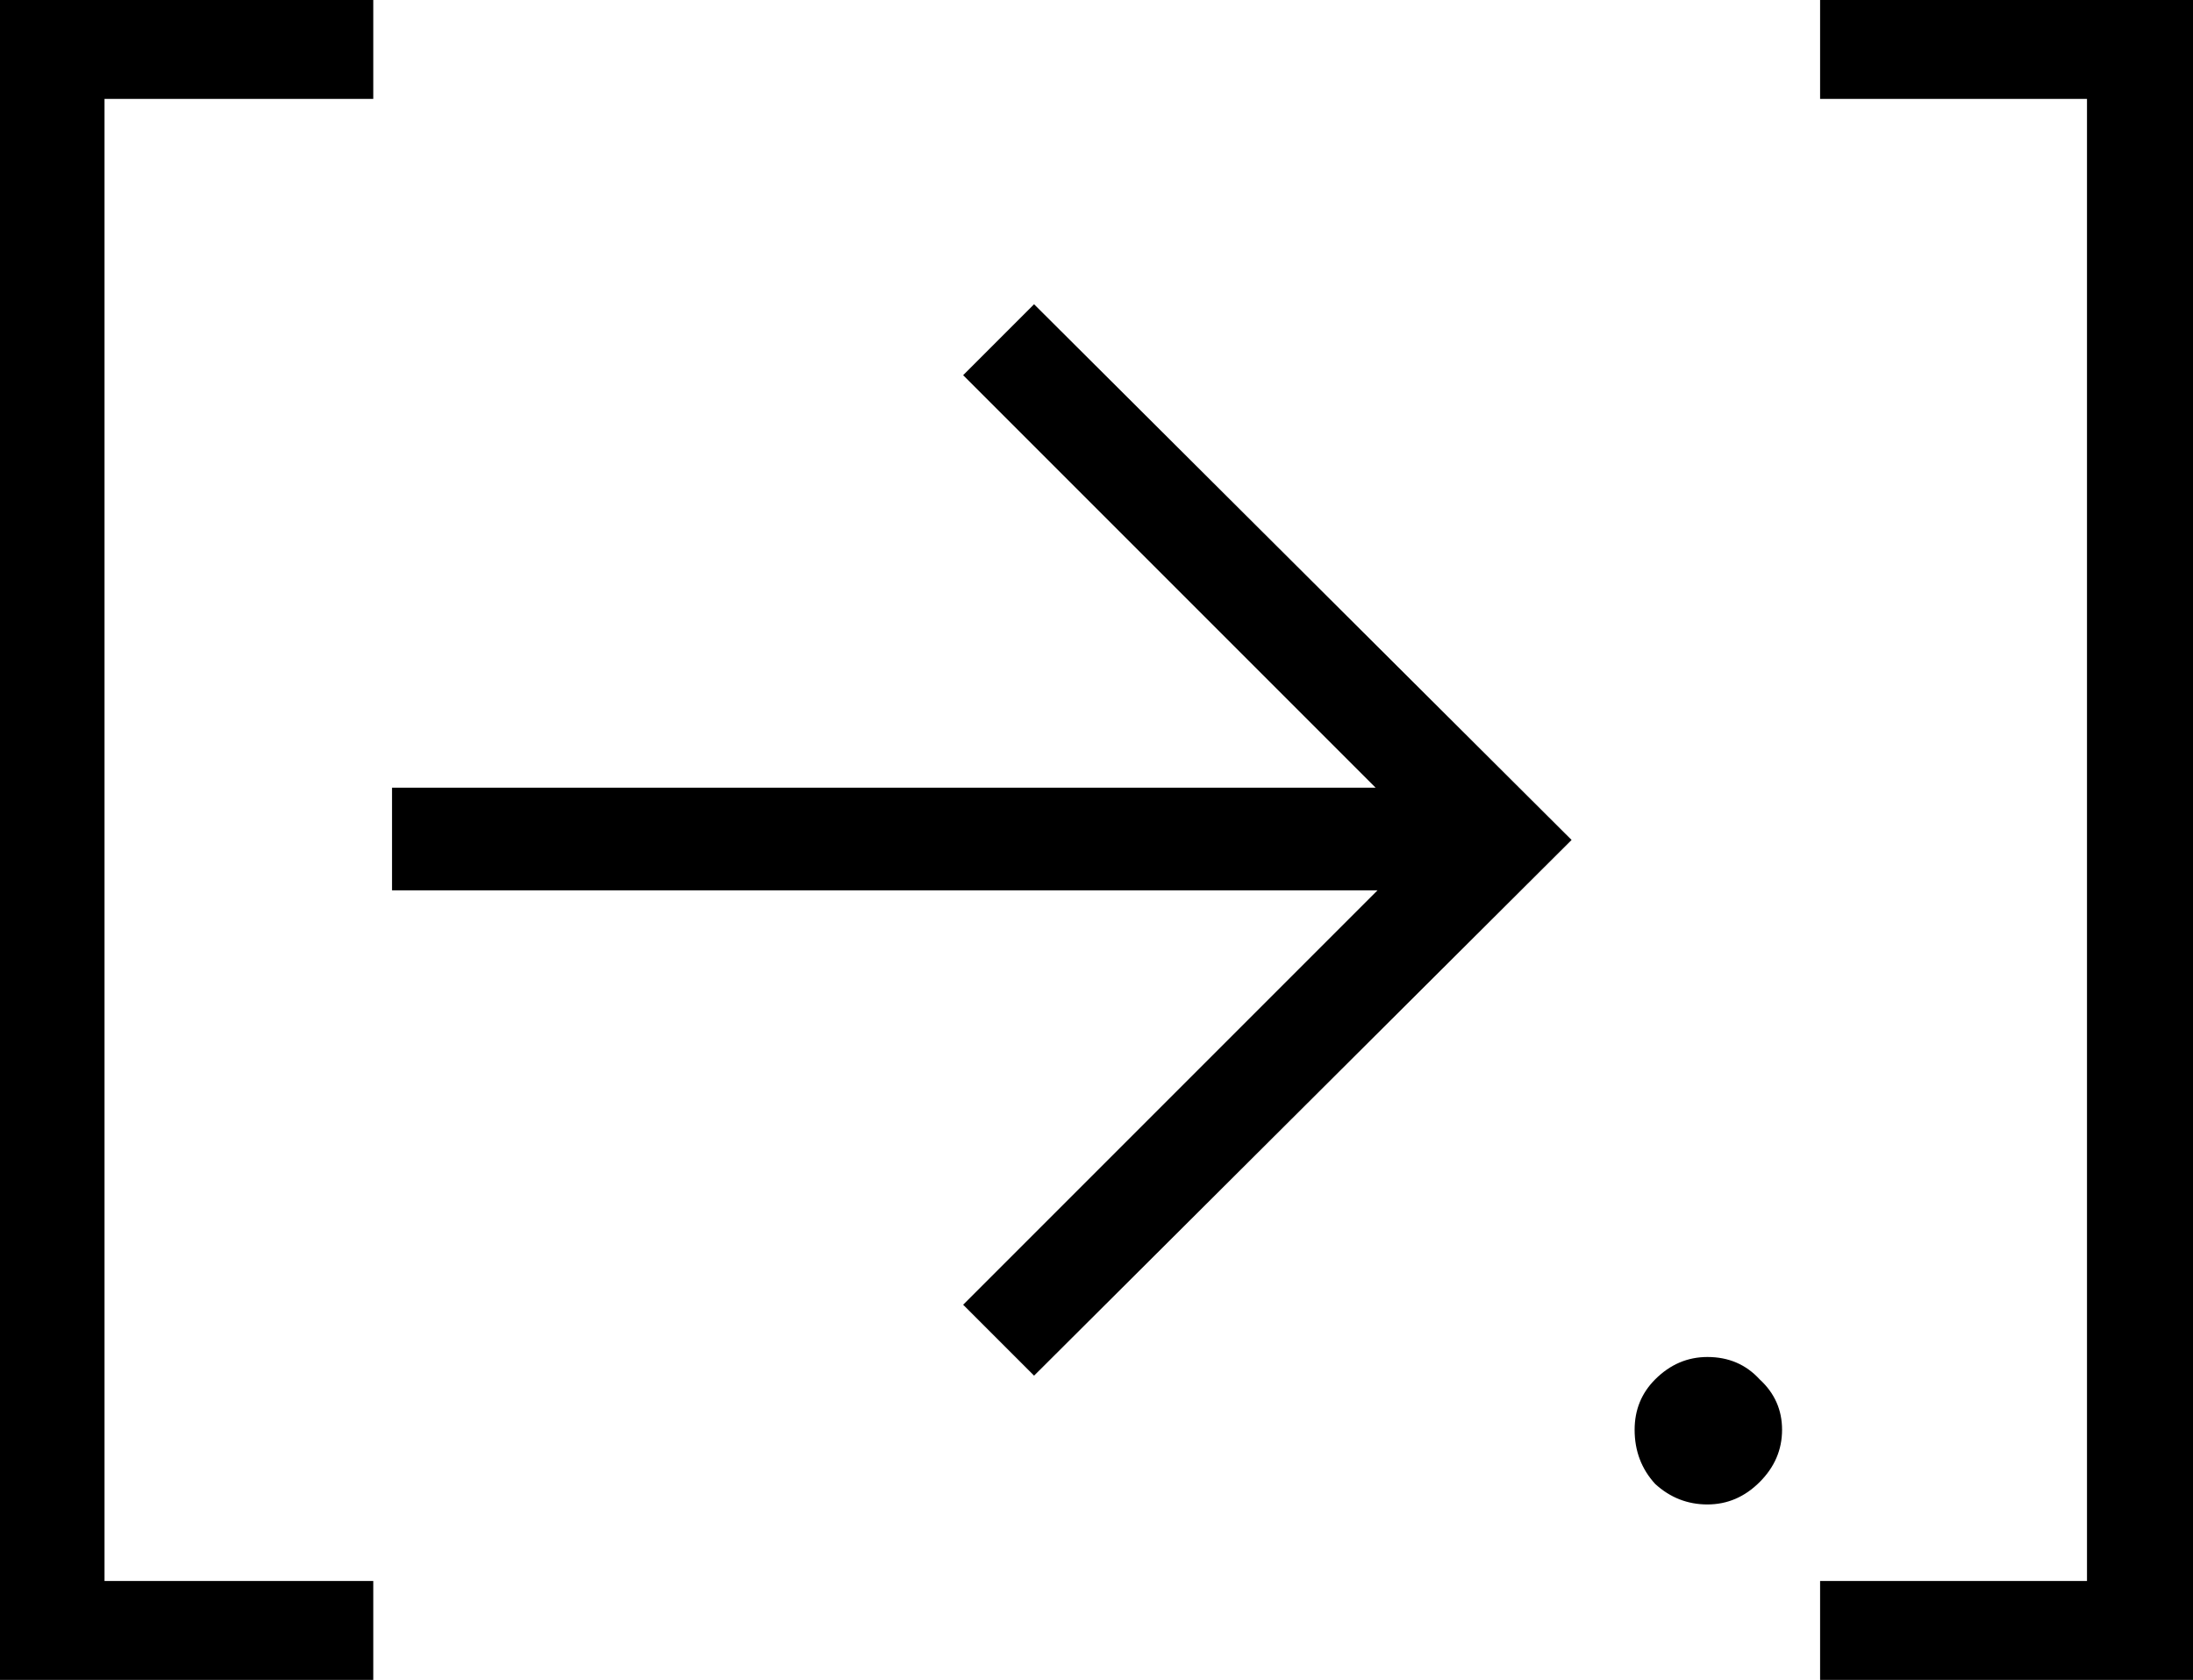<?xml version="1.0" encoding="UTF-8"?> <svg xmlns="http://www.w3.org/2000/svg" width="47" height="36" viewBox="0 0 47 36" fill="none"><path d="M8 36H0V0H8V2.12H2.24V33.88H8V36Z" fill="black"></path><path d="M20.642 8.04L22.162 6.52L33.682 18L22.162 29.48L20.642 27.96L29.522 19.08H8.402V16.88H29.482L20.642 8.04Z" fill="black"></path><path d="M35.033 30.64C35.033 30.213 35.18 29.853 35.473 29.56C35.793 29.24 36.167 29.08 36.593 29.08C37.047 29.08 37.42 29.24 37.713 29.56C38.033 29.853 38.193 30.213 38.193 30.64C38.193 31.067 38.033 31.44 37.713 31.76C37.393 32.08 37.02 32.24 36.593 32.24C36.167 32.24 35.793 32.093 35.473 31.8C35.18 31.48 35.033 31.093 35.033 30.64Z" fill="black"></path><path d="M47.008 36H39.008V33.88H44.728V2.12H39.008V0H47.008V36Z" fill="black"></path></svg> 